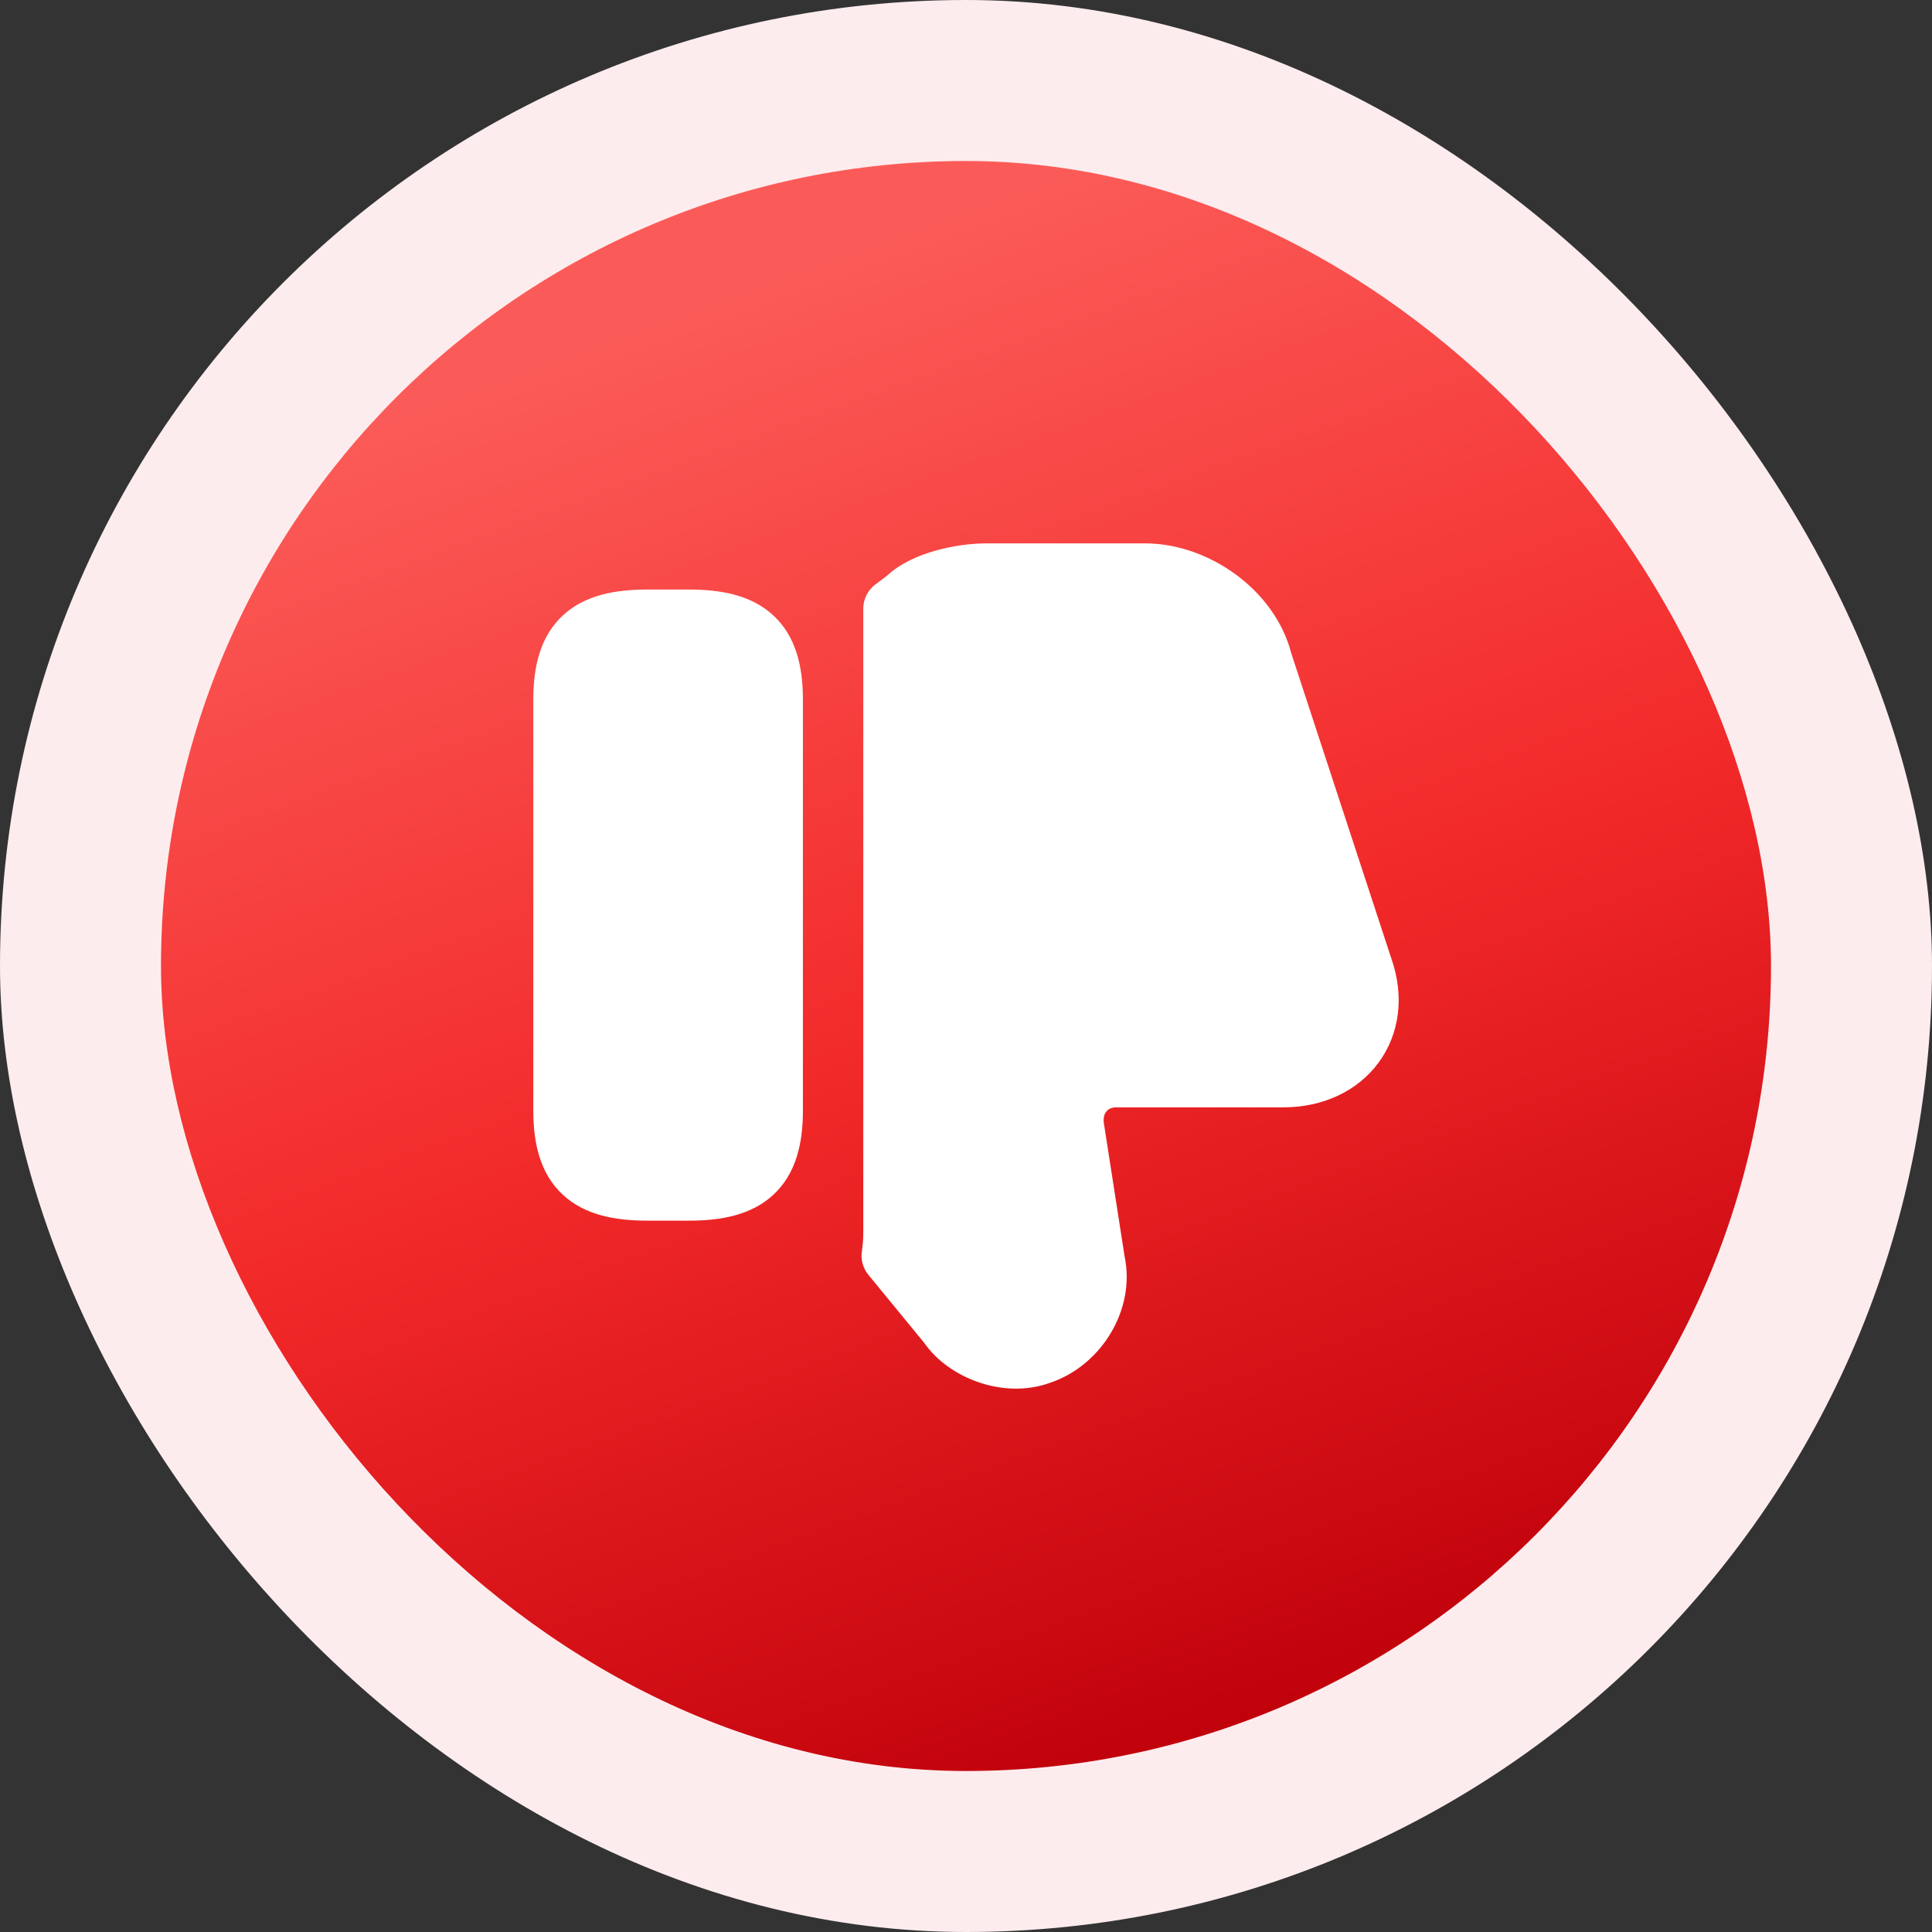 <?xml version="1.0" encoding="UTF-8"?>
<svg xmlns="http://www.w3.org/2000/svg" width="48" height="48" viewBox="0 0 48 48" fill="none">
  <rect x="0" y="0" width="48" height="48" fill="#333333" stroke="none"/>
  <rect width="48" height="48" rx="24" fill="#FDECEE"></rect>
  <rect x="4" y="4" width="40" height="40" rx="20" fill="url(#paint0_linear_7342_16915)"></rect>
  <path d="M23.227 13.685C23.656 13.563 24.115 13.5 24.5 13.5H28.45C29.254 13.5 30.056 13.799 30.7 14.271C31.337 14.738 31.87 15.415 32.081 16.23L34.566 23.809C34.895 24.742 34.778 25.682 34.252 26.398C33.727 27.112 32.864 27.512 31.881 27.512H27.722C27.621 27.512 27.542 27.553 27.493 27.609C27.449 27.659 27.404 27.749 27.425 27.904L27.94 31.213C28.219 32.539 27.361 33.922 26.102 34.35C25.492 34.576 24.846 34.526 24.307 34.34C23.782 34.159 23.281 33.822 22.963 33.364L21.575 31.673C21.438 31.506 21.379 31.288 21.414 31.076C21.435 30.944 21.448 30.786 21.448 30.596V15.121C21.448 14.886 21.559 14.664 21.747 14.522L22.037 14.304C22.375 13.987 22.834 13.798 23.227 13.685Z" fill="white"></path>
  <path d="M13.984 15.29C14.534 14.781 15.293 14.647 16.079 14.647H17.119C17.904 14.647 18.664 14.781 19.213 15.29C19.777 15.812 19.948 16.564 19.948 17.378V27.596C19.948 28.41 19.777 29.163 19.213 29.684C18.664 30.193 17.904 30.327 17.119 30.327H16.079C15.293 30.327 14.534 30.193 13.984 29.684C13.421 29.163 13.25 28.41 13.25 27.596V17.378C13.25 16.564 13.421 15.812 13.984 15.29Z" fill="white"></path>
  <defs>
    <linearGradient id="paint0_linear_7342_16915" x1="31.066" y1="43.414" x2="17.944" y2="7.363" gradientUnits="userSpaceOnUse">
      <stop stop-color="#BF000A"></stop>
      <stop offset="0.5" stop-color="#F22929"></stop>
      <stop offset="1" stop-color="#FB5B58"></stop>
    </linearGradient>
  </defs>
</svg>
